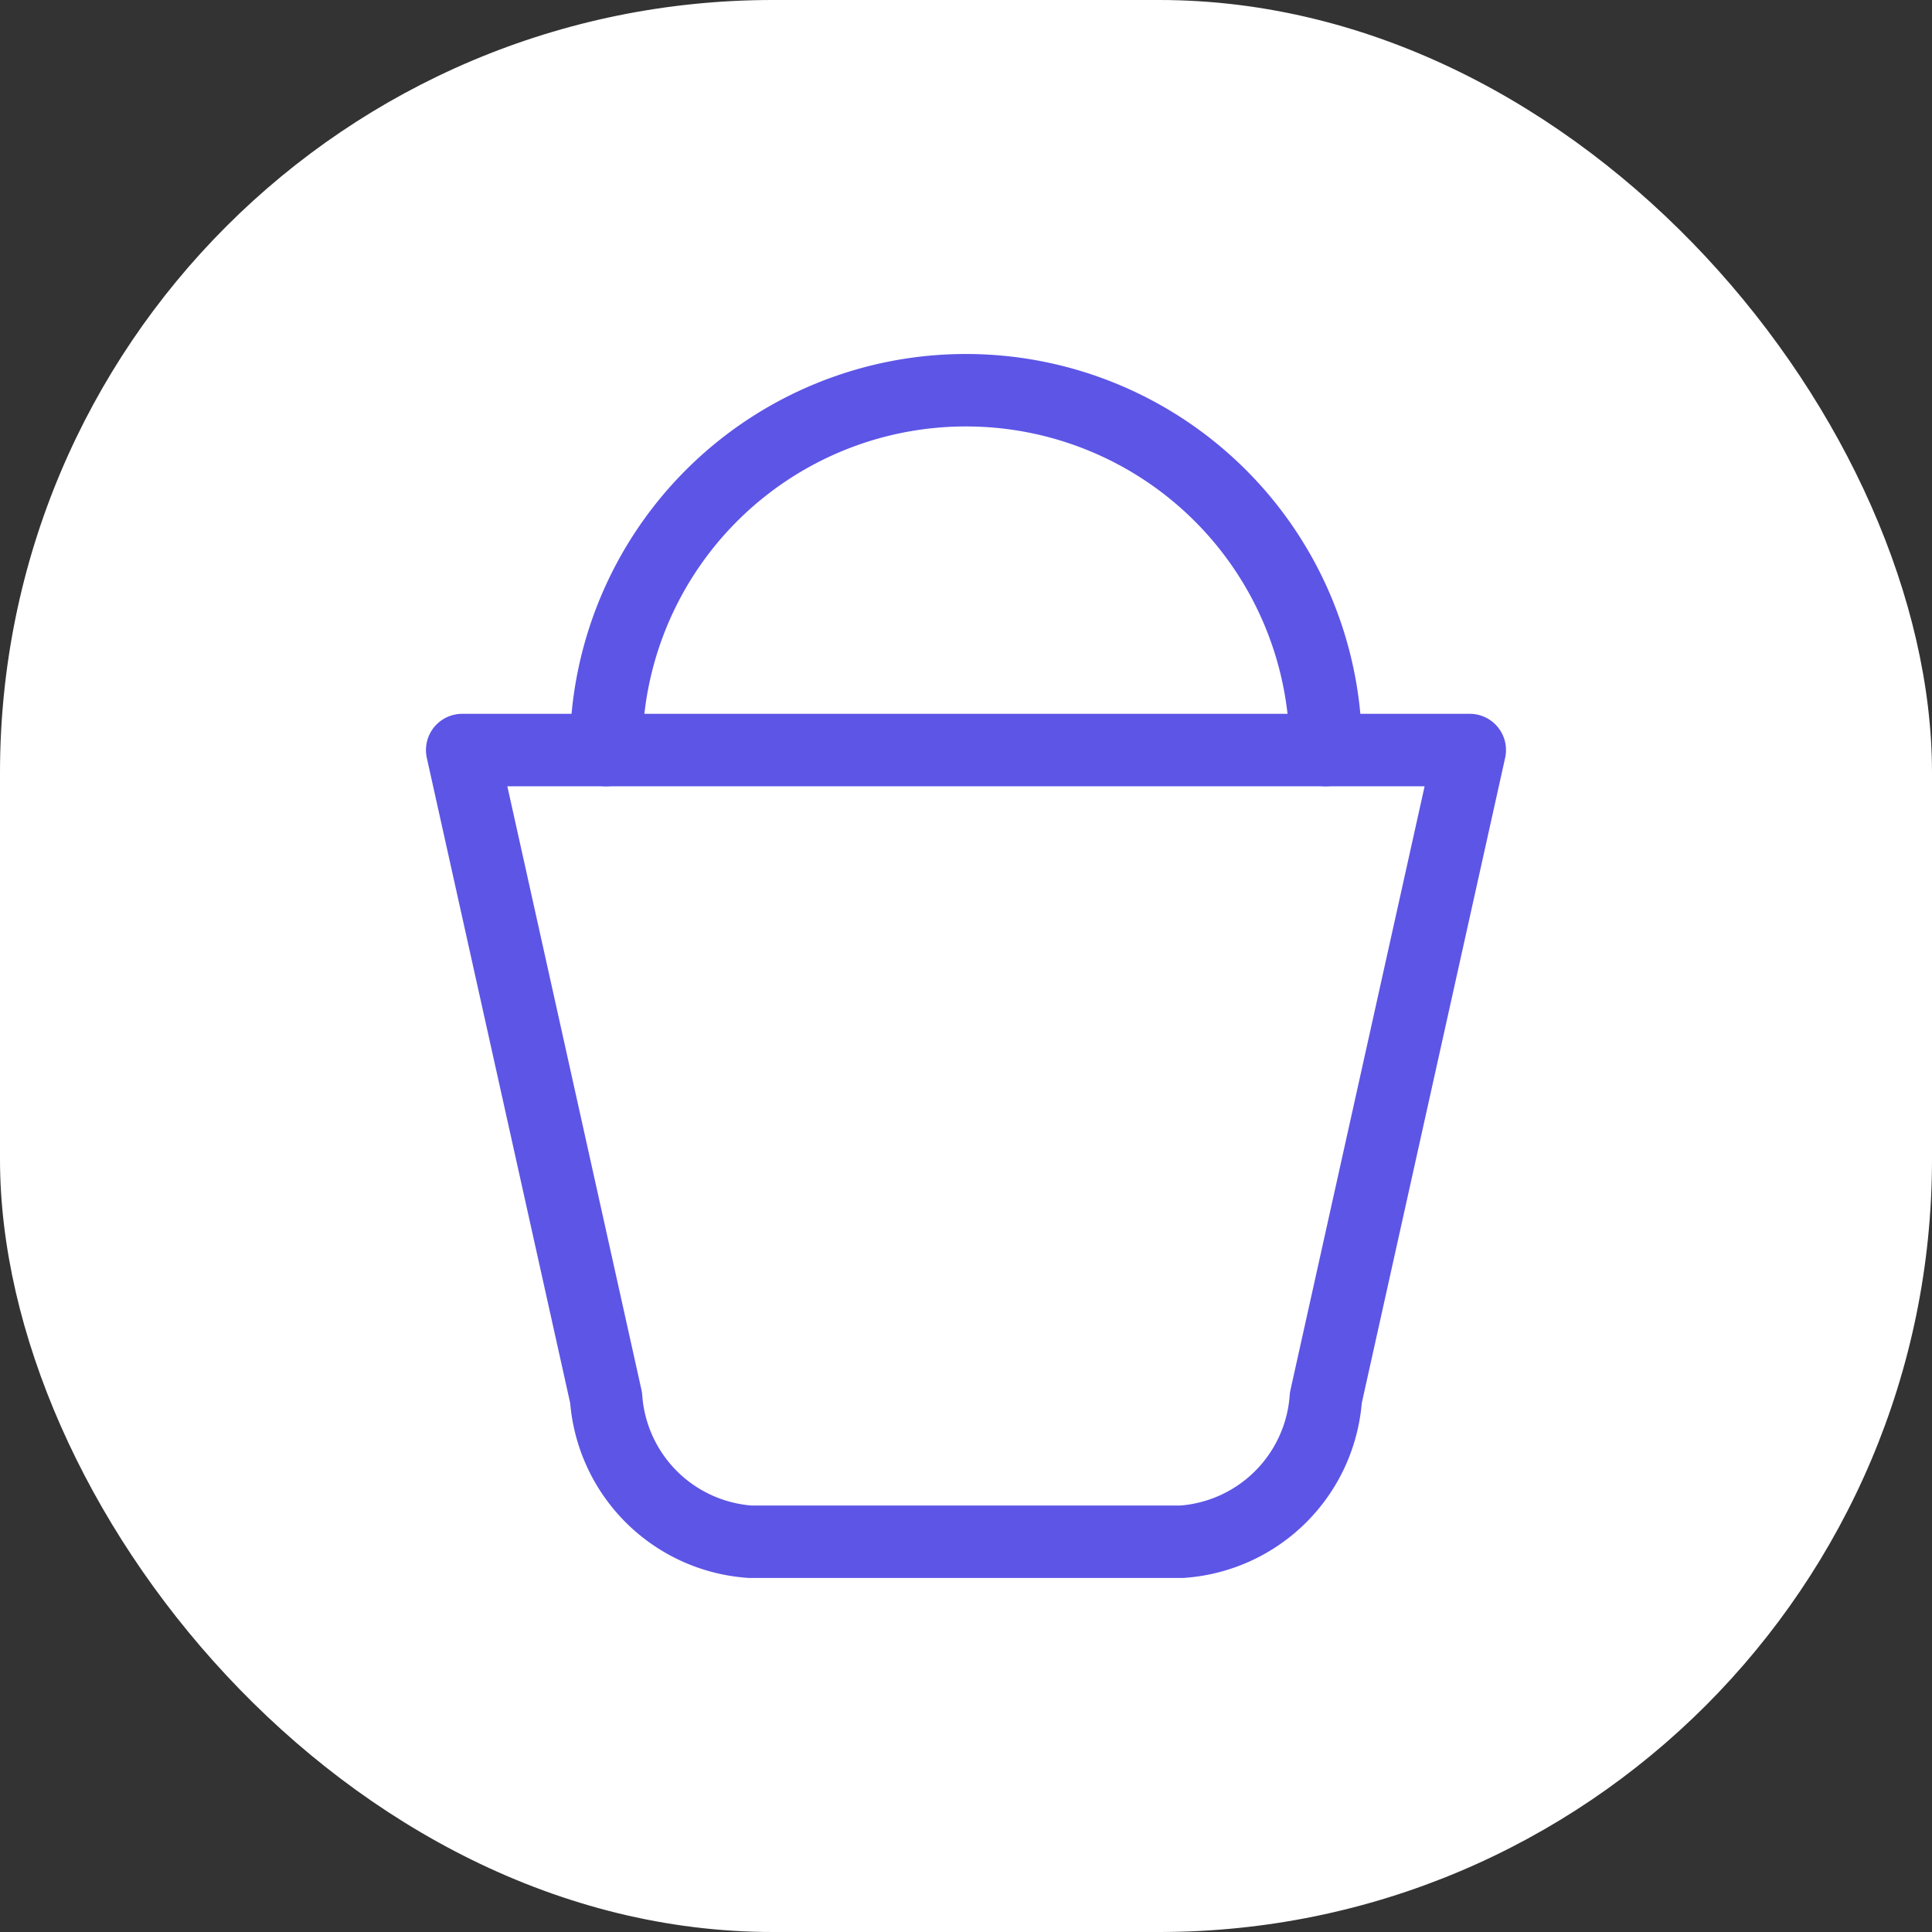 <svg xmlns="http://www.w3.org/2000/svg" width="40" height="40" viewBox="0 0 40 40"><rect x="0" y="0" width="40" height="40" fill="#333333" stroke="none"/><g transform="translate(10075 12928)"><g transform="translate(-10075 -12928)"><rect width="40" height="40" rx="16" fill="#fff"/><g transform="translate(8 8)"><path d="M0,0H24V24H0Z" fill="none"/></g></g><g transform="translate(-10067.669 -12920.253)"><g transform="translate(-2.762 -3.668)"><path d="M25.861,9l-2.98,13.411a3.215,3.215,0,0,1-2.98,2.98H10.96a3.215,3.215,0,0,1-2.98-2.98L5,9Z" transform="translate(0 2.45)" fill="none" stroke="#5d55e6" stroke-linecap="round" stroke-linejoin="round" stroke-width="1.5"/><path d="M7,11.45a7.45,7.45,0,1,1,14.9,0" transform="translate(0.98)" fill="none" stroke="#5d55e6" stroke-linecap="round" stroke-linejoin="round" stroke-width="1.5"/></g></g></g></svg>